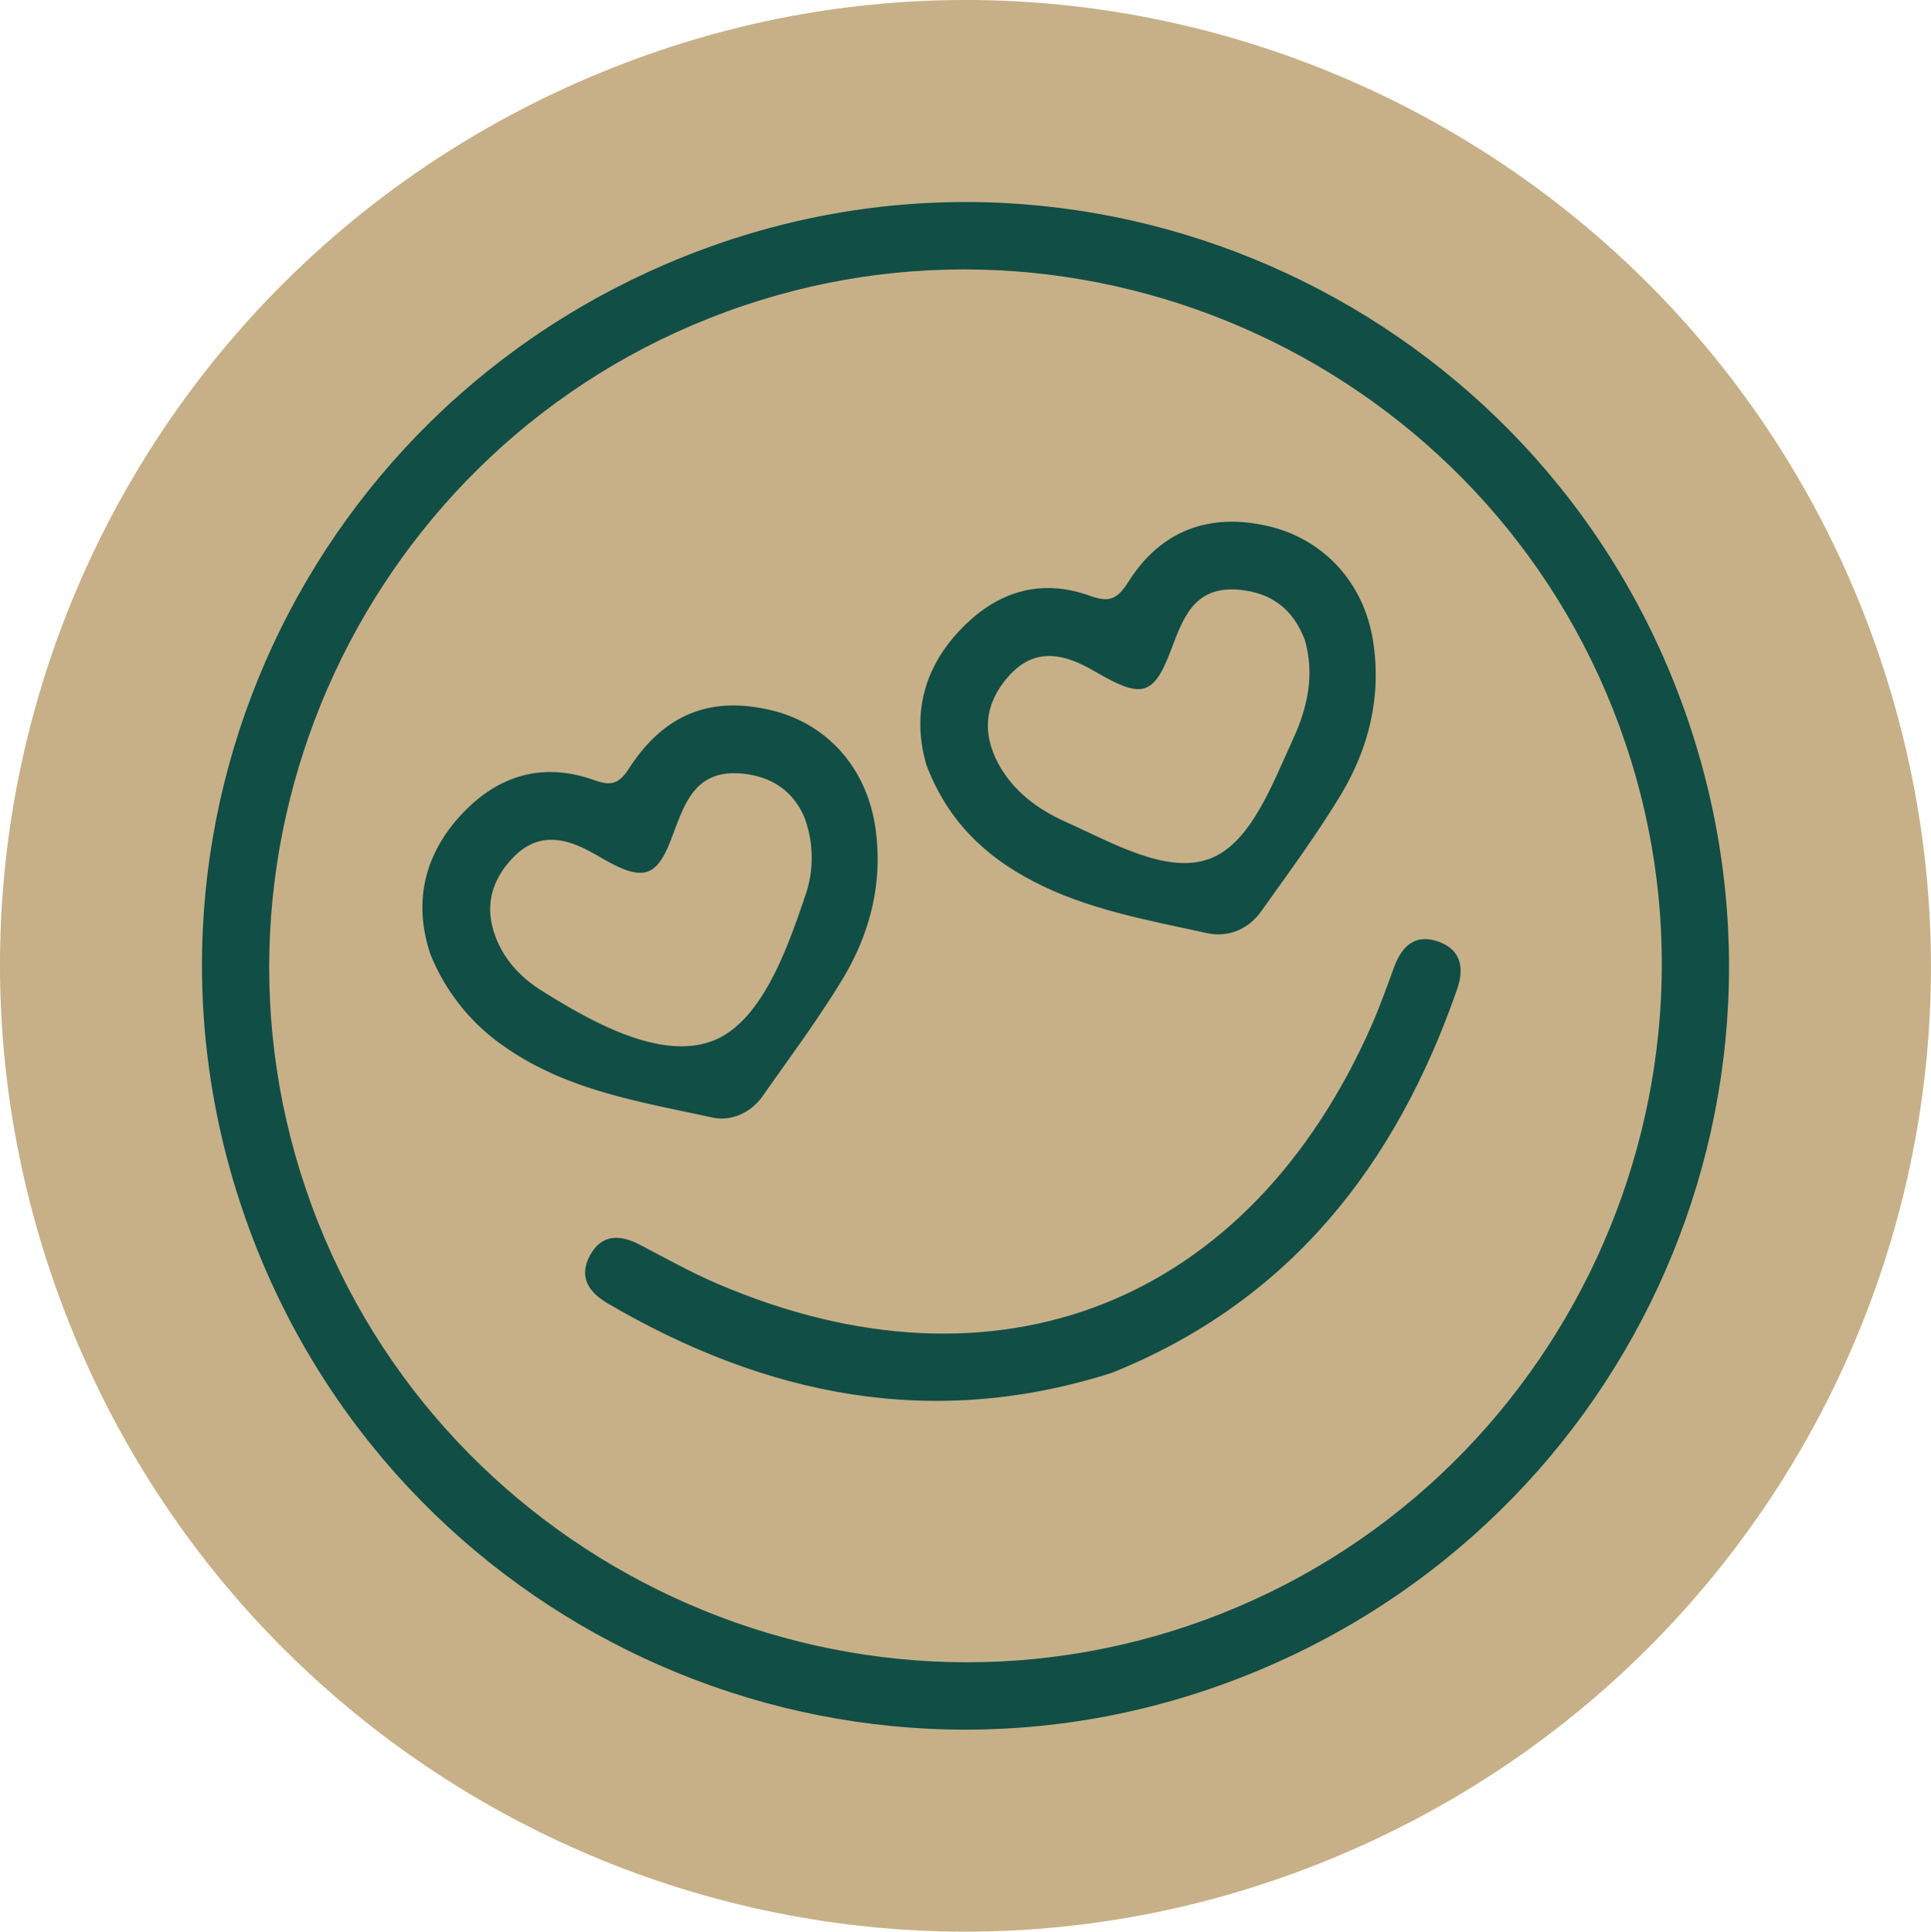 <svg id="Layer_1" data-name="Layer 1" xmlns="http://www.w3.org/2000/svg" viewBox="0 0 660.36 660.51"><defs><style>.cls-1{fill:#c7b087;}.cls-2{fill:#114e46;}</style></defs><path class="cls-1" d="M773.53,138.44c170.19-62.69,359.88,25.44,422.64,196.35,63,171.59-24.75,360.5-196.87,423.77-170.38,62.63-359.7-25.32-422.64-196.35C513.57,390.77,601.33,201.87,773.53,138.44Z" transform="translate(-556.22 -118.24)"/><path class="cls-2" d="M797.14,203.29c134.59-49.58,284.61,20.12,334.24,155.28,49.84,135.7-19.57,285.1-155.69,335.14-134.75,49.53-284.46-20-334.24-155.29C591.55,402.85,661,253.45,797.14,203.29Zm7.24,21.62C681.29,270.19,617.62,407.66,662.83,530.53c45.3,123.11,182.72,186.76,305.64,141.55S1155.19,489.36,1110,366.46C1064.77,243.39,927.27,179.71,804.38,224.91Z" transform="translate(-556.22 -118.24)"/><path class="cls-2" d="M703.34,444.35c-5.52-16.66-2.57-32.72,9.7-46.52s27.75-19.32,45.89-13c5.64,2,8.55,2.12,12.38-3.81,12.09-18.72,28-24.75,48.33-20,19.56,4.55,33.16,20,36,40.69,2.55,18.59-1.9,35.81-11.38,51.48-8.28,13.68-17.92,26.55-27.1,39.67-4.15,6-11,8.87-17.26,7.52-24.34-5.31-49.32-9.16-70.55-23.83A70,70,0,0,1,703.34,444.35Zm127.92-46.74c-3.65-8.47-10.67-13.79-21.08-14.83-16.62-1.68-20,10.8-24.41,22.36-4.83,12.66-9.42,14.31-21.32,7.88-2.49-1.34-4.9-2.83-7.41-4.12-9.21-4.74-17.86-5.48-25.7,2.94-7.52,8.09-9.48,17.12-5.41,27.35,3.08,7.73,8.69,13.49,15.57,17.82,17.87,11.23,40.42,23.46,57.76,17.39,16.7-5.83,25.6-29.89,32.16-49.37A39.38,39.38,0,0,0,831.26,397.61Z" transform="translate(-556.22 -118.24)"/><path class="cls-2" d="M873,379.74c-4.69-16.22-1.48-32.1,11.17-45.68,12.36-13.26,27.45-18.37,44.85-12.07,6.83,2.48,9.44.94,13.18-4.95,11-17.41,27.6-23.52,47.56-18.94,19.09,4.39,32.86,19.36,36,39.17,3,19-1.36,36.78-11.11,52.91-8.28,13.68-17.83,26.61-27.12,39.66-4.44,6.25-11.43,9.05-18.57,7.47-20.22-4.46-40.81-8-59.46-17.75C893.1,411,880.31,399,873,379.74Zm129.32-43c-4-10.22-11.26-15.83-22.32-16.84-15.89-1.44-19.39,10.38-23.66,21.48-5.31,13.82-9.37,15.42-22,8.53-2.07-1.13-4.09-2.35-6.17-3.46-9.59-5.08-18.71-6.22-26.89,2.86s-9.41,19.32-3.68,30c5.11,9.49,13.49,15.67,23.15,20,15.94,7.13,34.64,18.11,49.3,12.51,13.92-5.31,21.21-25.28,28.34-40.78C1003.46,360,1005.9,348.69,1002.35,336.73Z" transform="translate(-556.22 -118.24)"/><path class="cls-2" d="M936.49,587.65C875.05,607.28,818.15,595.58,764,563.9c-6.49-3.79-10-9.12-6-16.43s10.26-7.13,17-3.62c8.79,4.57,17.46,9.46,26.55,13.35,95.62,41,181.92,6.78,223.84-88.6,2.84-6.47,5.19-13.17,7.64-19.81,2.65-7.19,7.3-11.37,15.13-8.56s8.84,9.16,6.36,16.29C1033.54,516.78,997.23,563.22,936.49,587.65Z" transform="translate(-556.22 -118.24)"/></svg>